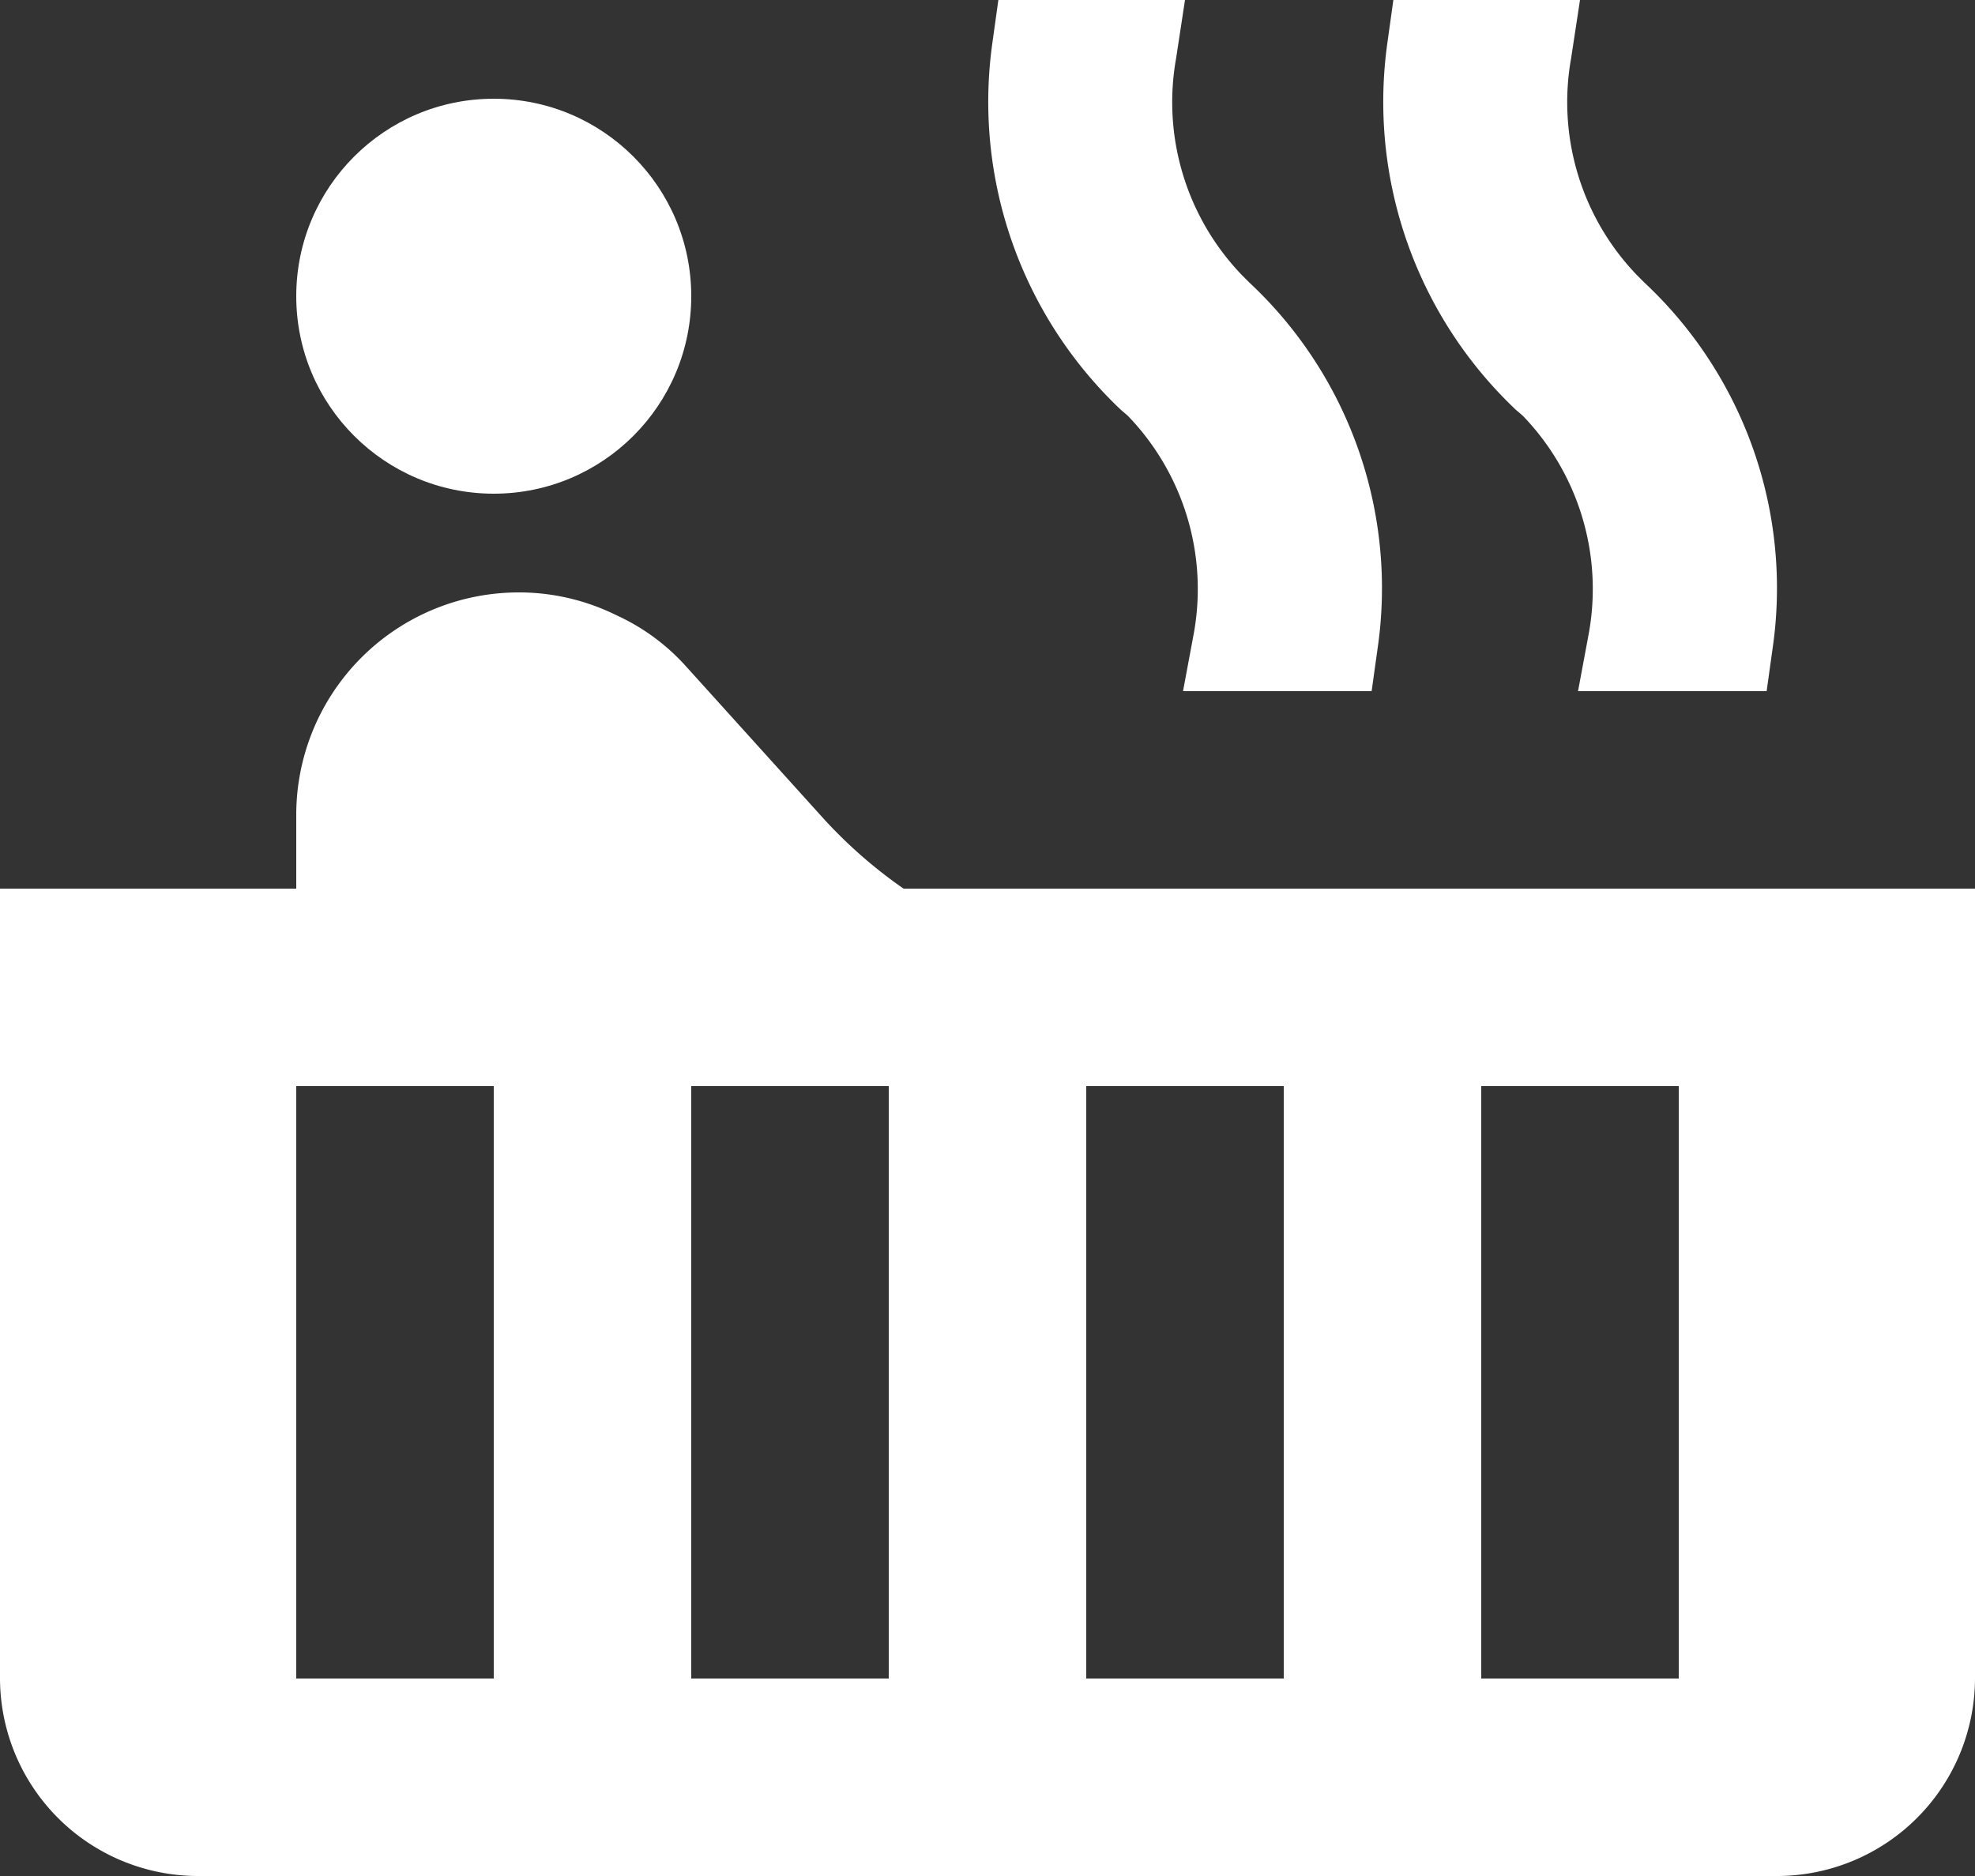 <svg xmlns="http://www.w3.org/2000/svg" width="20" height="19" viewBox="0 0 20 19">
  <rect x="0" y="0" width="20" height="19" fill="#333333" stroke="none"/>
  <g id="ic_hot_tub_24px" transform="translate(-2 -3)">
    <circle id="Ellipse_23" data-name="Ellipse 23" cx="2" cy="2" r="2" transform="translate(5 4)" fill="#fff"/>
    <path id="Path_101" data-name="Path 101" d="M11.15,12a4.8,4.8,0,0,1-.82-.72L8.93,9.73a2.145,2.145,0,0,0-.69-.5A2.225,2.225,0,0,0,7.28,9H7.25A2.253,2.253,0,0,0,5,11.25V12H2v8a2.006,2.006,0,0,0,2,2H20a2.006,2.006,0,0,0,2-2V12ZM7,20H5V14H7Zm4,0H9V14h2Zm4,0H13V14h2Zm4,0H17V14h2ZM18.65,5.86l-.07-.07a2.526,2.526,0,0,1-.67-2.2L18,3H16.11l-.06.43a4.293,4.293,0,0,0,1.3,3.72l.07.06a2.526,2.526,0,0,1,.67,2.2l-.11.59h1.91l.06-.43A4.237,4.237,0,0,0,18.65,5.86Zm-4,0-.07-.07a2.526,2.526,0,0,1-.67-2.2L14,3H12.11l-.06.43a4.293,4.293,0,0,0,1.3,3.72l.07.06a2.526,2.526,0,0,1,.67,2.2l-.11.59h1.91l.06-.43A4.237,4.237,0,0,0,14.65,5.86Z" fill="#fff"/>
  </g>
</svg>
